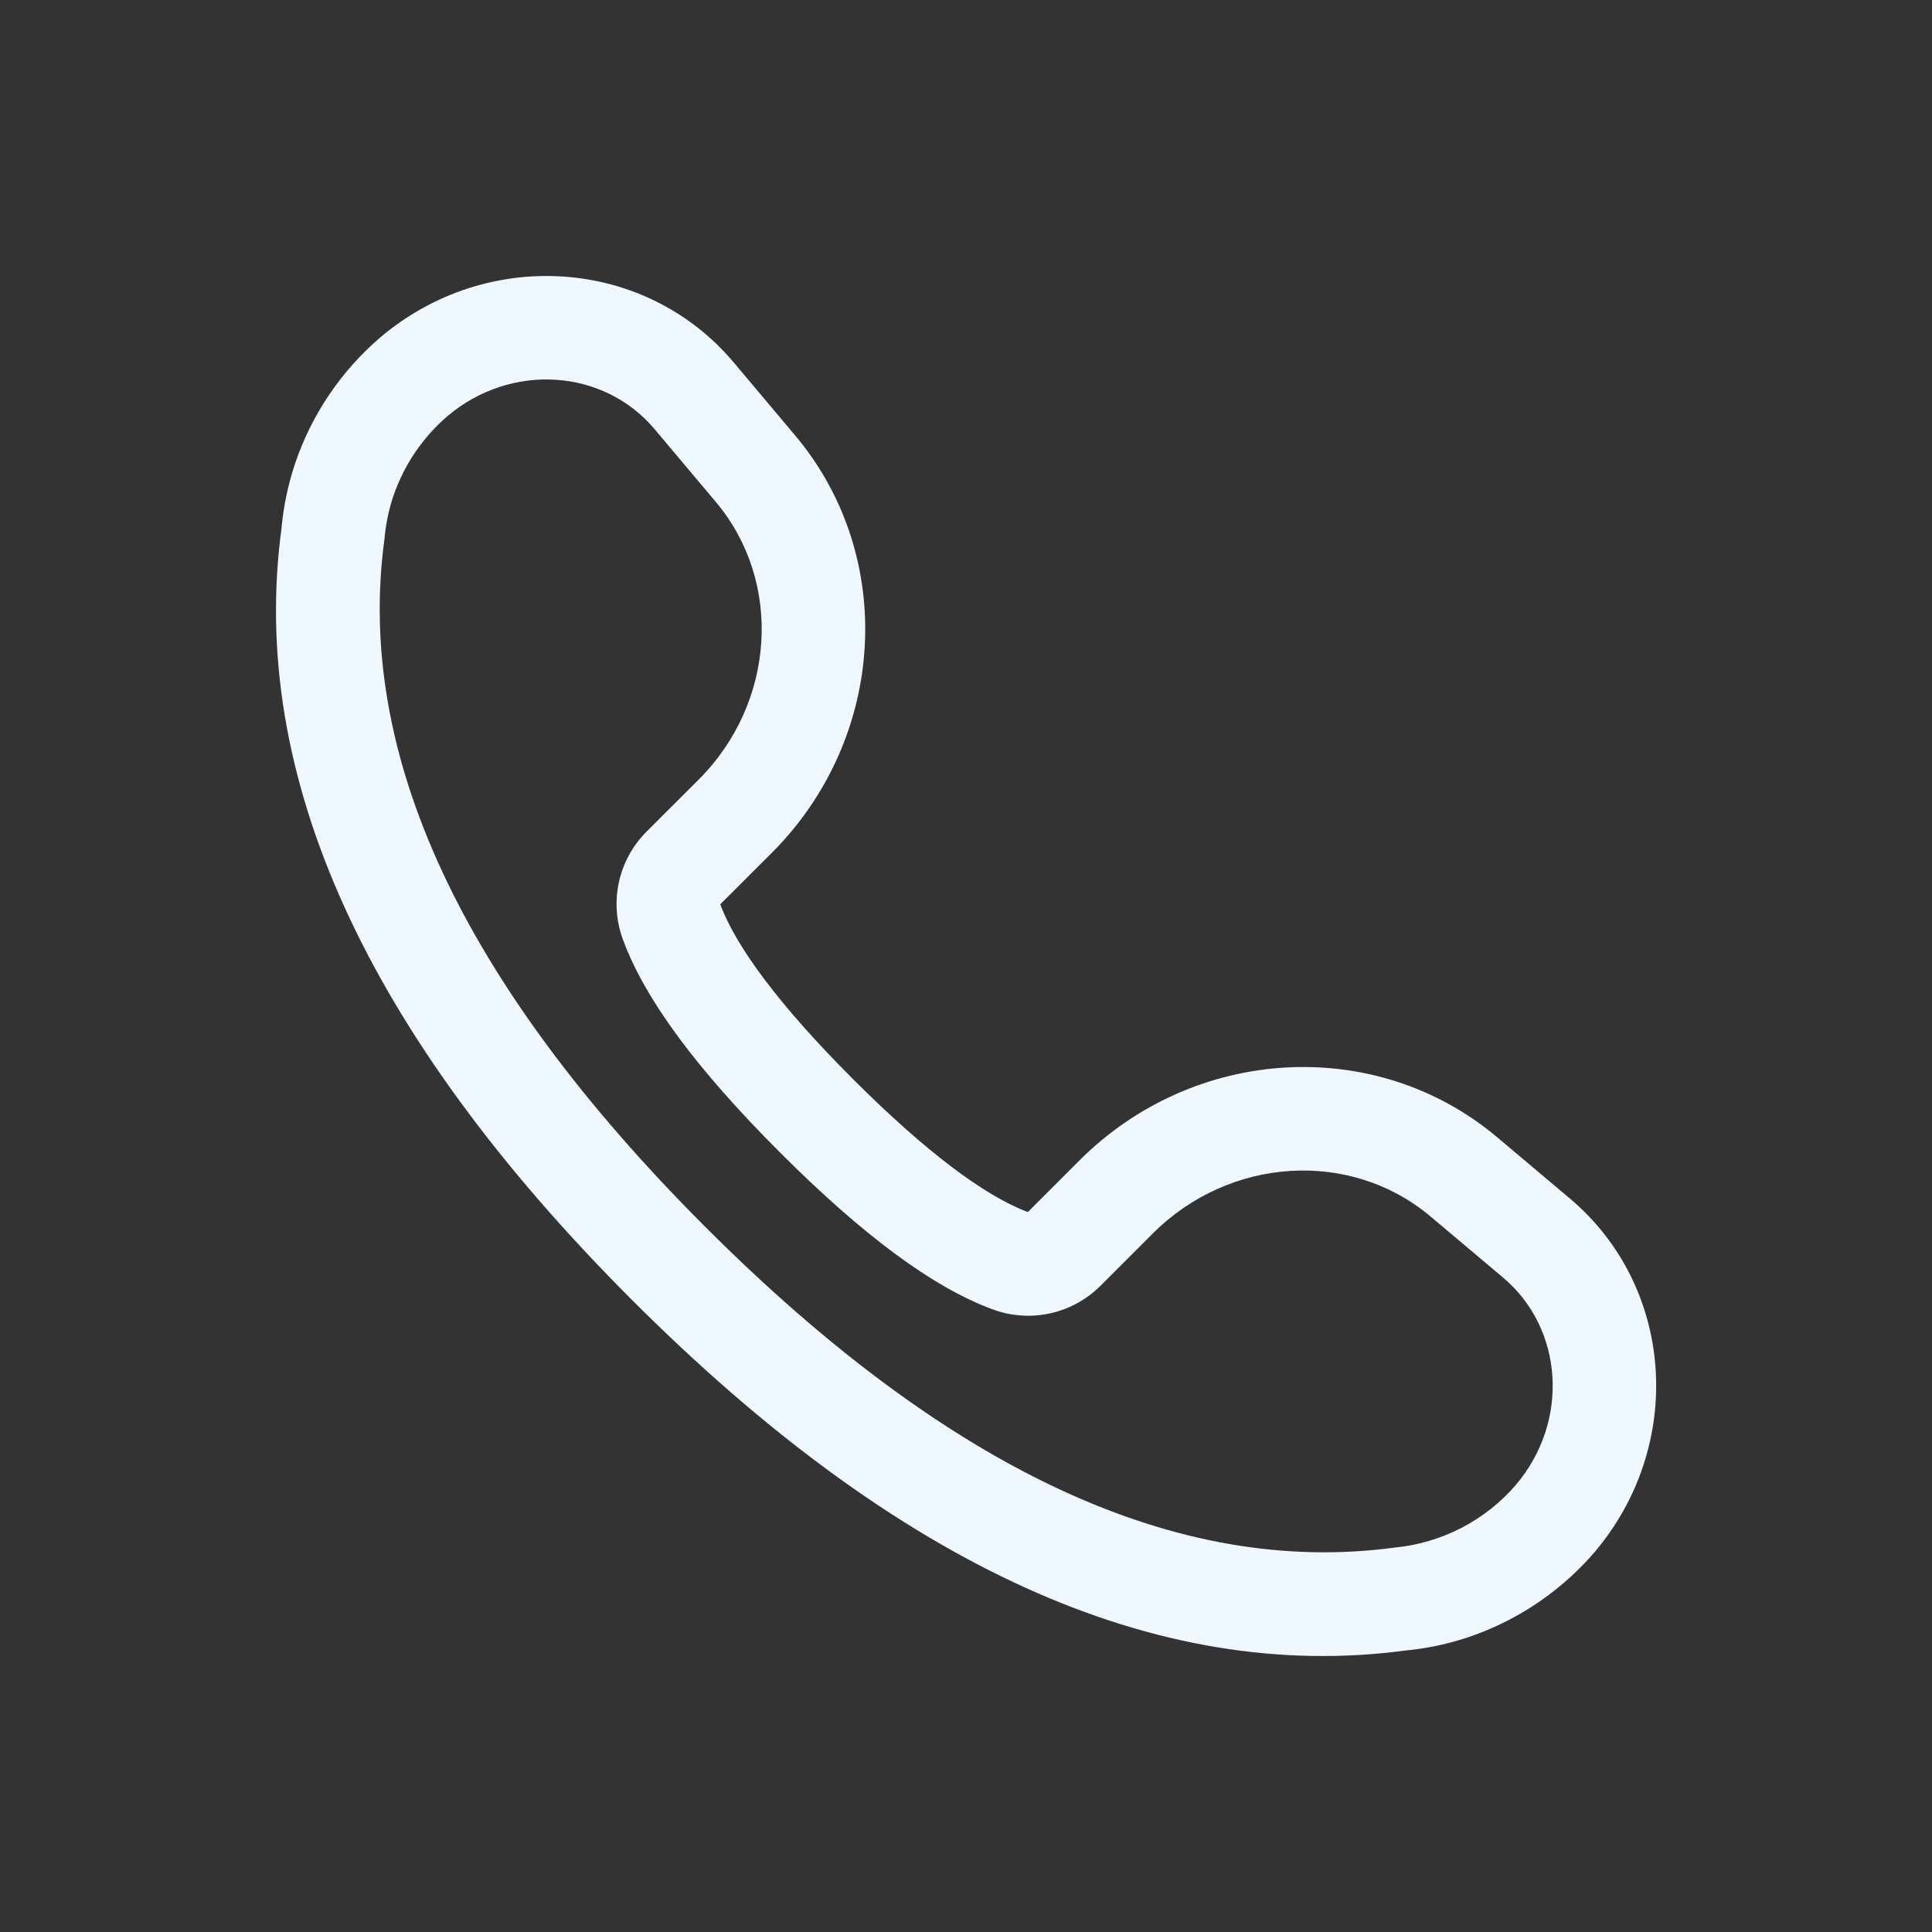 <svg width="56" height="56" viewBox="0 0 56 56" fill="none" xmlns="http://www.w3.org/2000/svg">
<rect x="0" y="0" width="56" height="56" fill="#333333" stroke="none"/>
<g clip-path="url(#clip0_656_179)">
<path d="M33.407 35.76L31.899 37.268C31.083 38.085 29.867 38.354 28.781 37.956C27.031 37.312 24.998 35.794 22.605 33.401C20.21 31.006 18.693 28.974 18.053 27.225C17.655 26.142 17.922 24.926 18.739 24.107L20.249 22.599C22.489 20.359 22.692 16.855 20.747 14.547L18.975 12.441C17.496 10.681 14.805 10.502 12.963 12.068C12.245 12.687 11.706 13.486 11.401 14.38C11.27 14.768 11.185 15.17 11.141 15.645C10.306 21.839 13.353 28.471 20.444 35.563C27.535 42.654 34.165 45.7 40.418 44.858C41.782 44.728 43.043 44.077 43.931 43.049C45.504 41.203 45.324 38.51 43.565 37.029L41.461 35.257C39.15 33.314 35.647 33.519 33.407 35.76ZM31.286 33.638C34.613 30.311 39.874 30.003 43.393 32.961L45.498 34.734C48.546 37.3 48.853 41.898 46.208 45.003C44.807 46.623 42.836 47.641 40.761 47.838C33.502 48.816 26.015 45.377 18.323 37.684C10.63 29.991 7.19 22.502 8.16 15.311C8.218 14.666 8.352 14.031 8.56 13.415C9.038 12.012 9.882 10.763 11.012 9.789C14.112 7.153 18.707 7.46 21.271 10.51L23.041 12.614C26.004 16.128 25.698 21.392 22.37 24.721L20.877 26.212C21.341 27.463 22.624 29.178 24.727 31.28C26.826 33.38 28.542 34.664 29.793 35.132L31.286 33.638Z" fill="aliceblue"/>
</g>
<defs>
<clipPath id="clip0_656_179">
<rect width="56" height="56" fill="aliceblue"/>
</clipPath>
</defs>
</svg>

